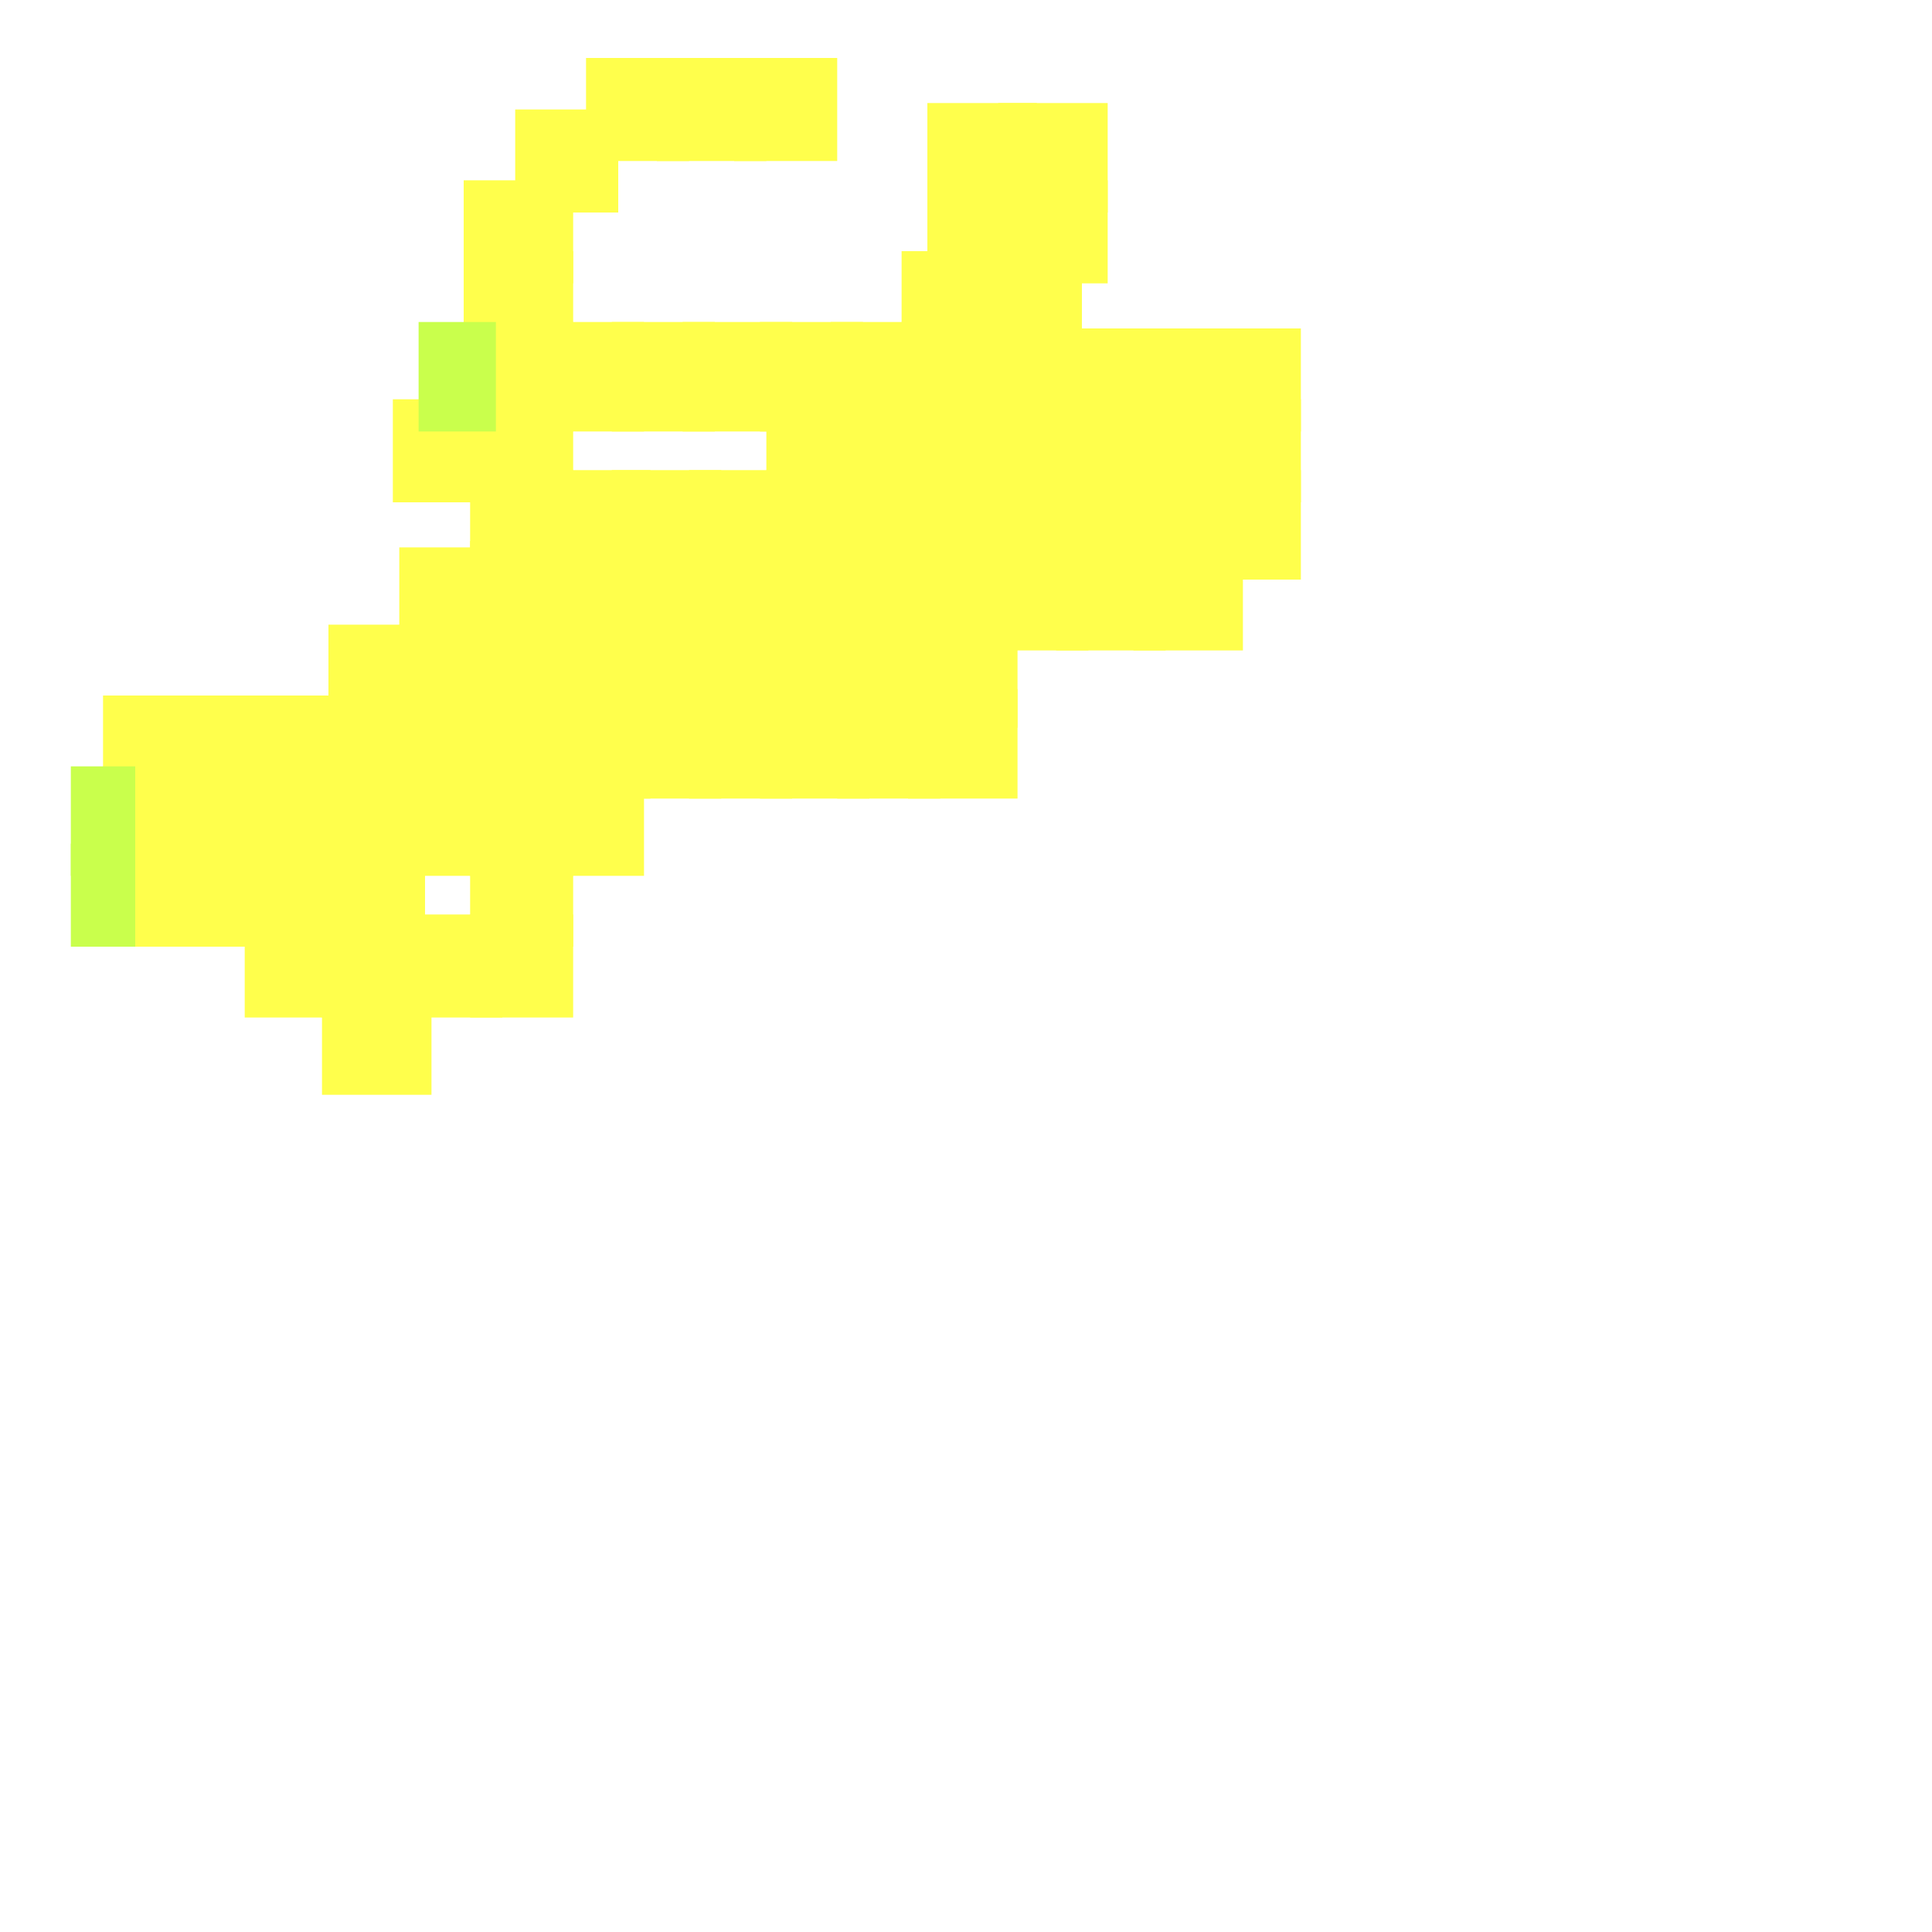 <?xml version="1.0" encoding="utf-8"?>
<svg xmlns="http://www.w3.org/2000/svg" width="300" height="300" viewBox="0 0 300 300" class="creatureMap" style="position:absolute;">
<defs>
    <filter id="blur" x="-30%" y="-30%" width="160%" height="160%">
        <feGaussianBlur stdDeviation="3" />
    </filter>
    <style>
        .spawningMap-very-common { fill: #0F0; }
        .spawningMap-common { fill: #B2FF00; }
        .spawningMap-uncommon { fill: #FF0; }
        .spawningMap-very-uncommon { fill: #FC0; }
        .spawningMap-rare { fill: #F60; }
        .spawningMap-very-rare { fill: #F00; }
        .spawning-map-point { stroke:black; stroke-width:1; }
    </style>
</defs>
<g filter="url(#blur)" opacity="0.7">
    <g class="spawningMap-uncommon">
        <rect x="51" y="108" width="16" height="17" />
        <rect x="176" y="62" width="17" height="16" />
        <rect x="176" y="84" width="17" height="17" />
        <rect x="118" y="107" width="17" height="17" />
        <rect x="119" y="73" width="16" height="17" />
        <rect x="119" y="62" width="16" height="16" />
        <rect x="130" y="107" width="16" height="17" />
        <rect x="141" y="96" width="17" height="17" />
        <rect x="141" y="85" width="17" height="16" />
        <rect x="153" y="62" width="16" height="17" />
        <rect x="153" y="74" width="16" height="16" />
        <rect x="153" y="85" width="16" height="16" />
        <rect x="164" y="85" width="17" height="16" />
        <rect x="164" y="74" width="17" height="16" />
        <rect x="164" y="62" width="17" height="17" />
        <rect x="141" y="107" width="17" height="17" />
        <rect x="141" y="62" width="16" height="16" />
        <rect x="61" y="119" width="17" height="17" />
        <rect x="141" y="73" width="17" height="16" />
        <rect x="144" y="16" width="17" height="17" />
        <rect x="155" y="16" width="17" height="17" />
        <rect x="38" y="108" width="17" height="16" />
        <rect x="27" y="108" width="17" height="16" />
        <rect x="16" y="108" width="16" height="16" />
        <rect x="152" y="39" width="16" height="17" />
        <rect x="61" y="62" width="16" height="16" />
        <rect x="72" y="62" width="17" height="16" />
        <rect x="27" y="119" width="17" height="17" />
        <rect x="16" y="119" width="16" height="17" />
        <rect x="102" y="9" width="17" height="16" />
        <rect x="114" y="9" width="16" height="16" />
        <rect x="80" y="17" width="16" height="16" />
        <rect x="72" y="28" width="17" height="16" />
        <rect x="72" y="39" width="17" height="17" />
        <rect x="50" y="131" width="16" height="16" />
        <rect x="72" y="50" width="17" height="17" />
        <rect x="84" y="50" width="16" height="17" />
        <rect x="95" y="50" width="16" height="17" />
        <rect x="106" y="50" width="17" height="17" />
        <rect x="118" y="50" width="16" height="17" />
        <rect x="129" y="50" width="17" height="17" />
        <rect x="140" y="50" width="17" height="17" />
        <rect x="50" y="153" width="17" height="17" />
        <rect x="50" y="119" width="16" height="17" />
        <rect x="144" y="28" width="17" height="16" />
        <rect x="155" y="28" width="17" height="16" />
        <rect x="38" y="131" width="17" height="16" />
        <rect x="62" y="97" width="17" height="16" />
        <rect x="51" y="97" width="16" height="16" />
        <rect x="95" y="73" width="17" height="16" />
        <rect x="107" y="73" width="16" height="16" />
        <rect x="130" y="62" width="16" height="16" />
        <rect x="73" y="108" width="16" height="16" />
        <rect x="73" y="119" width="16" height="17" />
        <rect x="84" y="119" width="16" height="17" />
        <rect x="73" y="131" width="16" height="16" />
        <rect x="73" y="142" width="16" height="16" />
        <rect x="61" y="142" width="17" height="16" />
        <rect x="50" y="142" width="16" height="16" />
        <rect x="95" y="96" width="17" height="17" />
        <rect x="107" y="84" width="16" height="17" />
        <rect x="118" y="84" width="17" height="17" />
        <rect x="118" y="96" width="17" height="16" />
        <rect x="130" y="96" width="16" height="16" />
        <rect x="130" y="84" width="16" height="17" />
        <rect x="130" y="73" width="16" height="16" />
        <rect x="27" y="131" width="17" height="16" />
        <rect x="91" y="9" width="16" height="16" />
        <rect x="140" y="39" width="17" height="17" />
        <rect x="176" y="73" width="17" height="17" />
        <rect x="185" y="73" width="17" height="17" />
        <rect x="185" y="62" width="17" height="16" />
        <rect x="185" y="51" width="17" height="16" />
        <rect x="174" y="51" width="16" height="16" />
        <rect x="163" y="51" width="16" height="16" />
        <rect x="152" y="51" width="16" height="16" />
        <rect x="62" y="108" width="17" height="16" />
        <rect x="16" y="131" width="16" height="16" />
        <rect x="84" y="108" width="17" height="16" />
        <rect x="95" y="108" width="17" height="16" />
        <rect x="107" y="108" width="16" height="16" />
        <rect x="73" y="96" width="16" height="17" />
        <rect x="84" y="96" width="17" height="17" />
        <rect x="38" y="142" width="17" height="16" />
        <rect x="107" y="96" width="16" height="17" />
        <rect x="73" y="84" width="16" height="17" />
        <rect x="84" y="84" width="17" height="17" />
        <rect x="95" y="84" width="17" height="17" />
        <rect x="73" y="73" width="16" height="16" />
        <rect x="84" y="73" width="17" height="16" />
        <rect x="38" y="119" width="17" height="17" />
        <rect x="62" y="85" width="17" height="17" />
    </g>
    <g class="spawningMap-common">
        <rect x="65" y="50" width="12" height="17" />
        <rect x="11" y="131" width="10" height="16" />
        <rect x="11" y="119" width="10" height="17" />
    </g></g>
</svg>